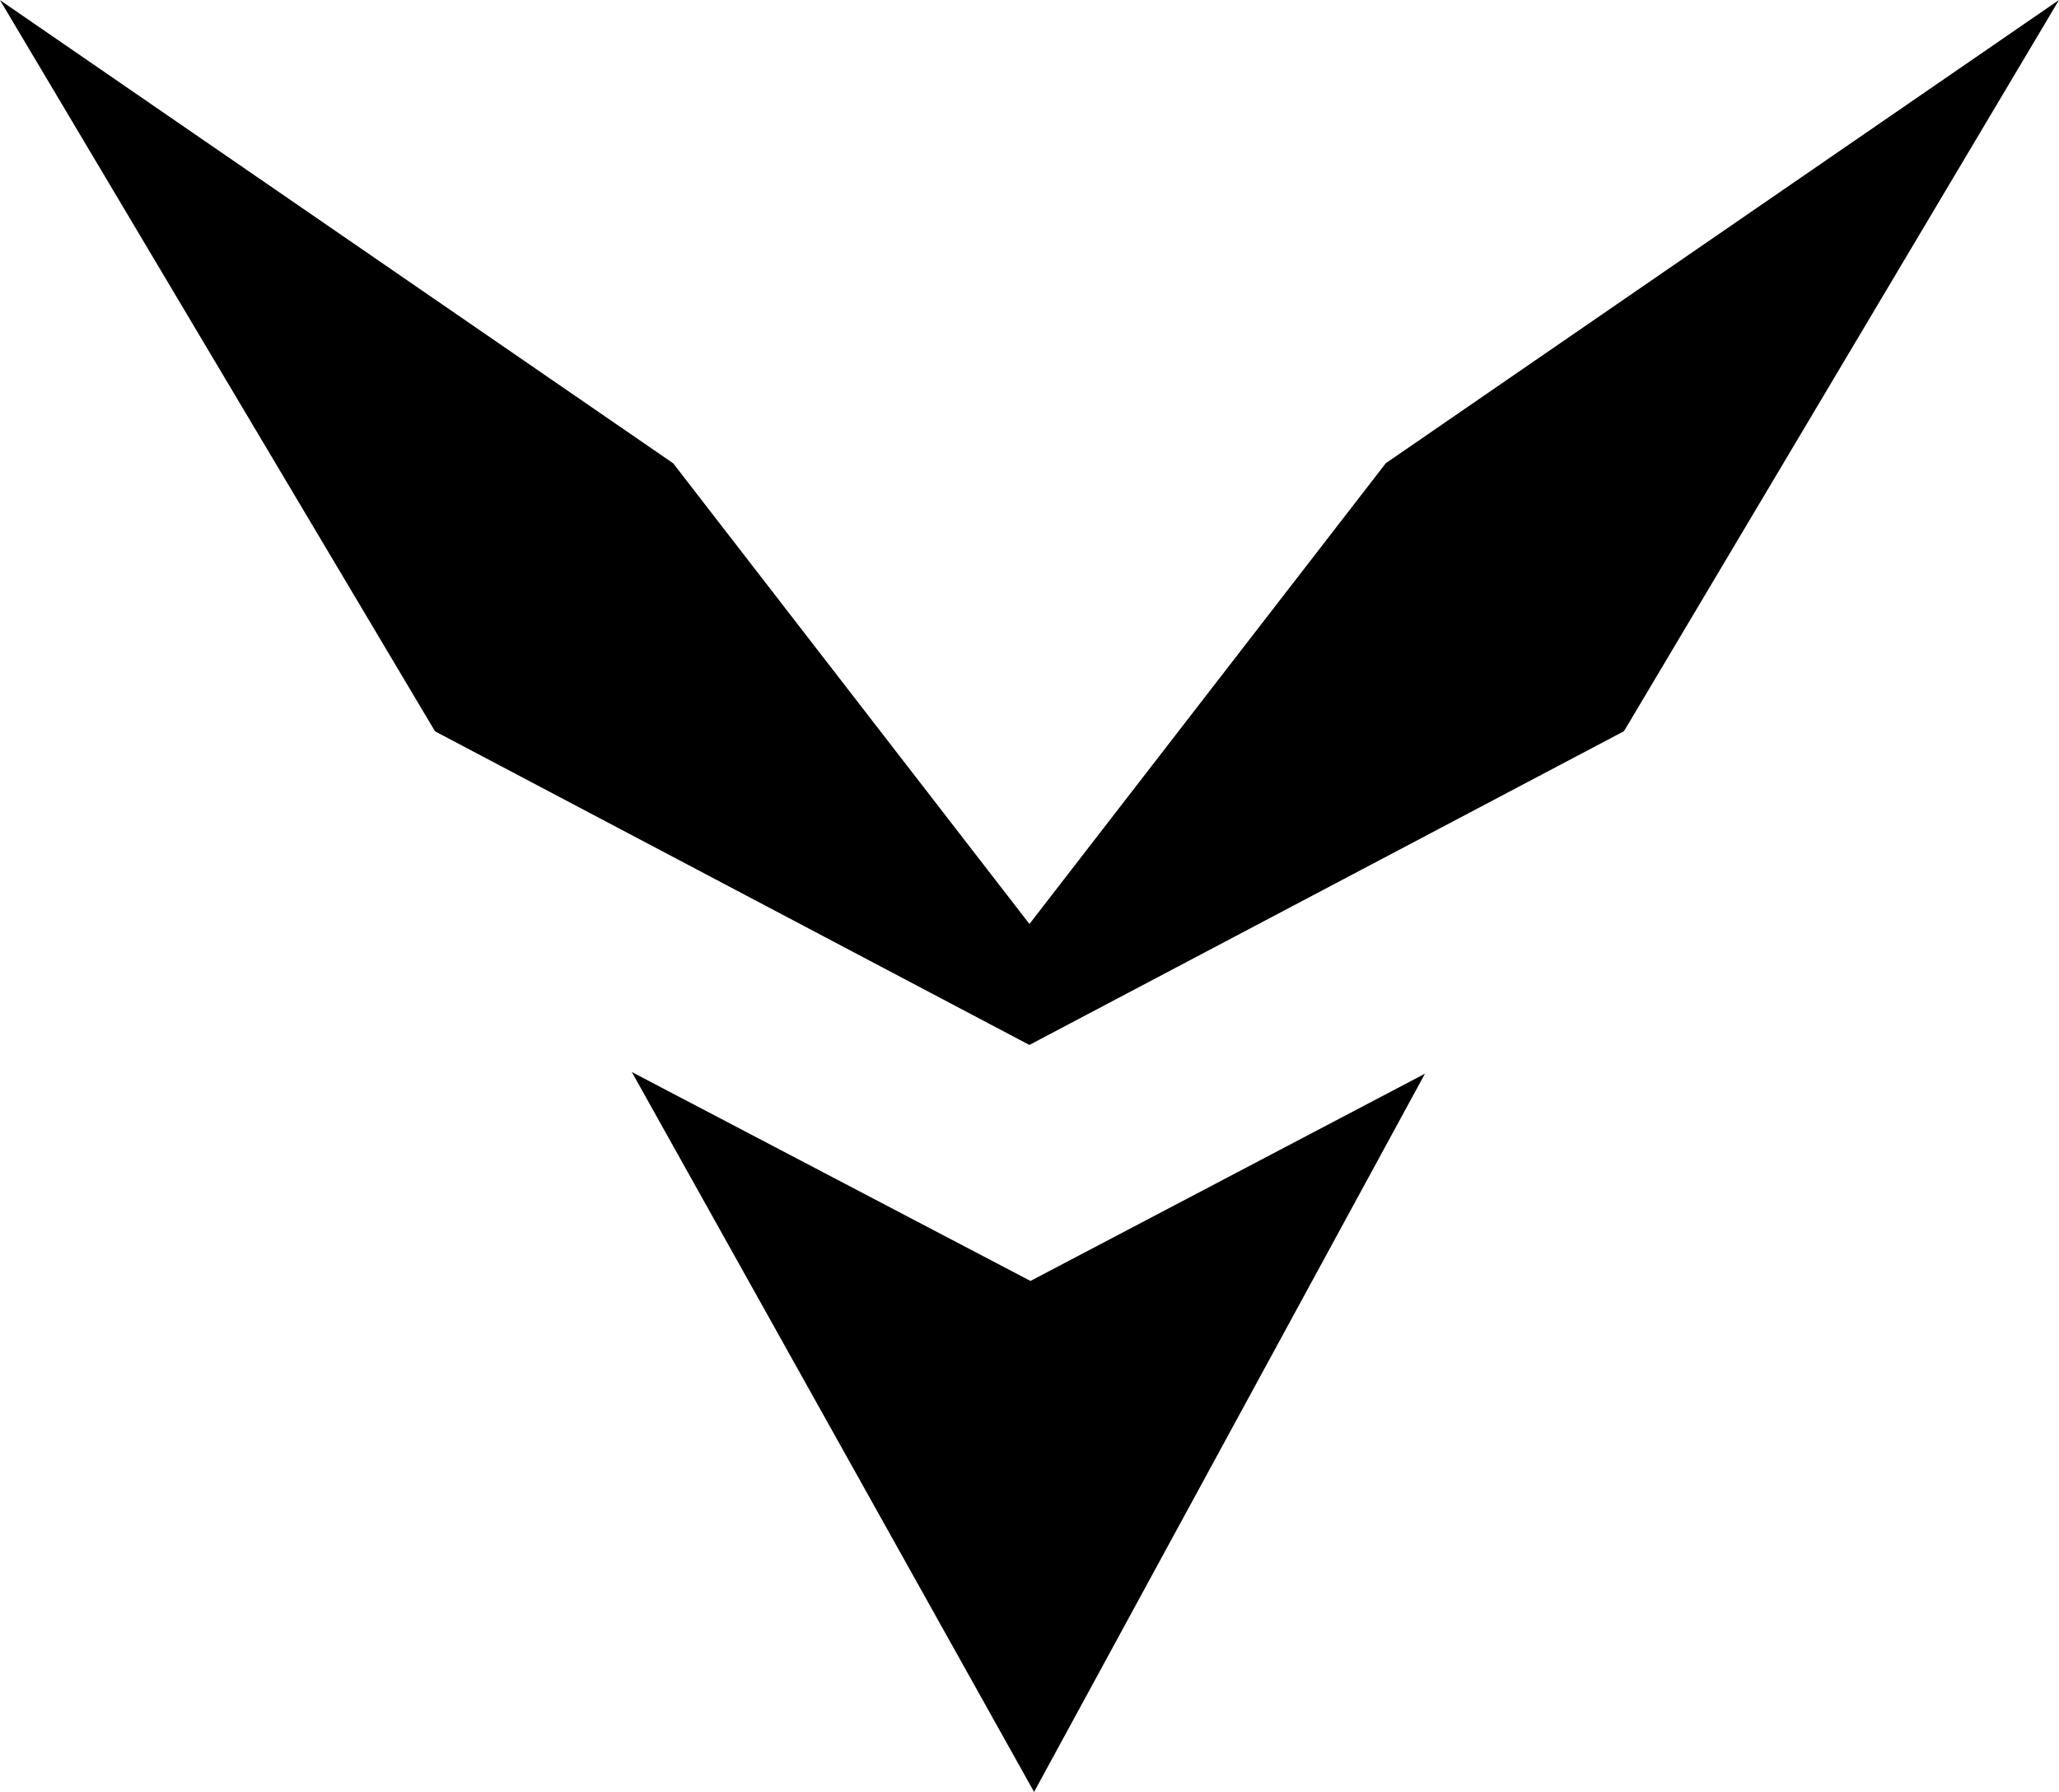 <?xml version="1.0" encoding="UTF-8"?>
<svg id="Ebene_2" data-name="Ebene 2" xmlns="http://www.w3.org/2000/svg" viewBox="0 0 1647.56 1433.99">
  <defs>
    <style>
      .cls-1 {
        stroke-width: 0px;
      }
    </style>
  </defs>
  <g id="Ebene_1-2" data-name="Ebene 1">
    <polyline class="cls-1" points="581.47 426.11 824.44 740.32 823.83 836.29 348.1 585.24 0 .1 538.67 370.76 581.47 426.11"/>
    <polygon class="cls-1" points="824.56 1025.07 1140.22 859.21 827.44 1433.99 505.56 857.88 824.56 1025.07"/>
    <polygon class="cls-1" points="1647.56 0 1108.89 370.67 823.11 740.22 823.72 836.19 1299.46 585.14 1647.56 0"/>
  </g>
</svg>